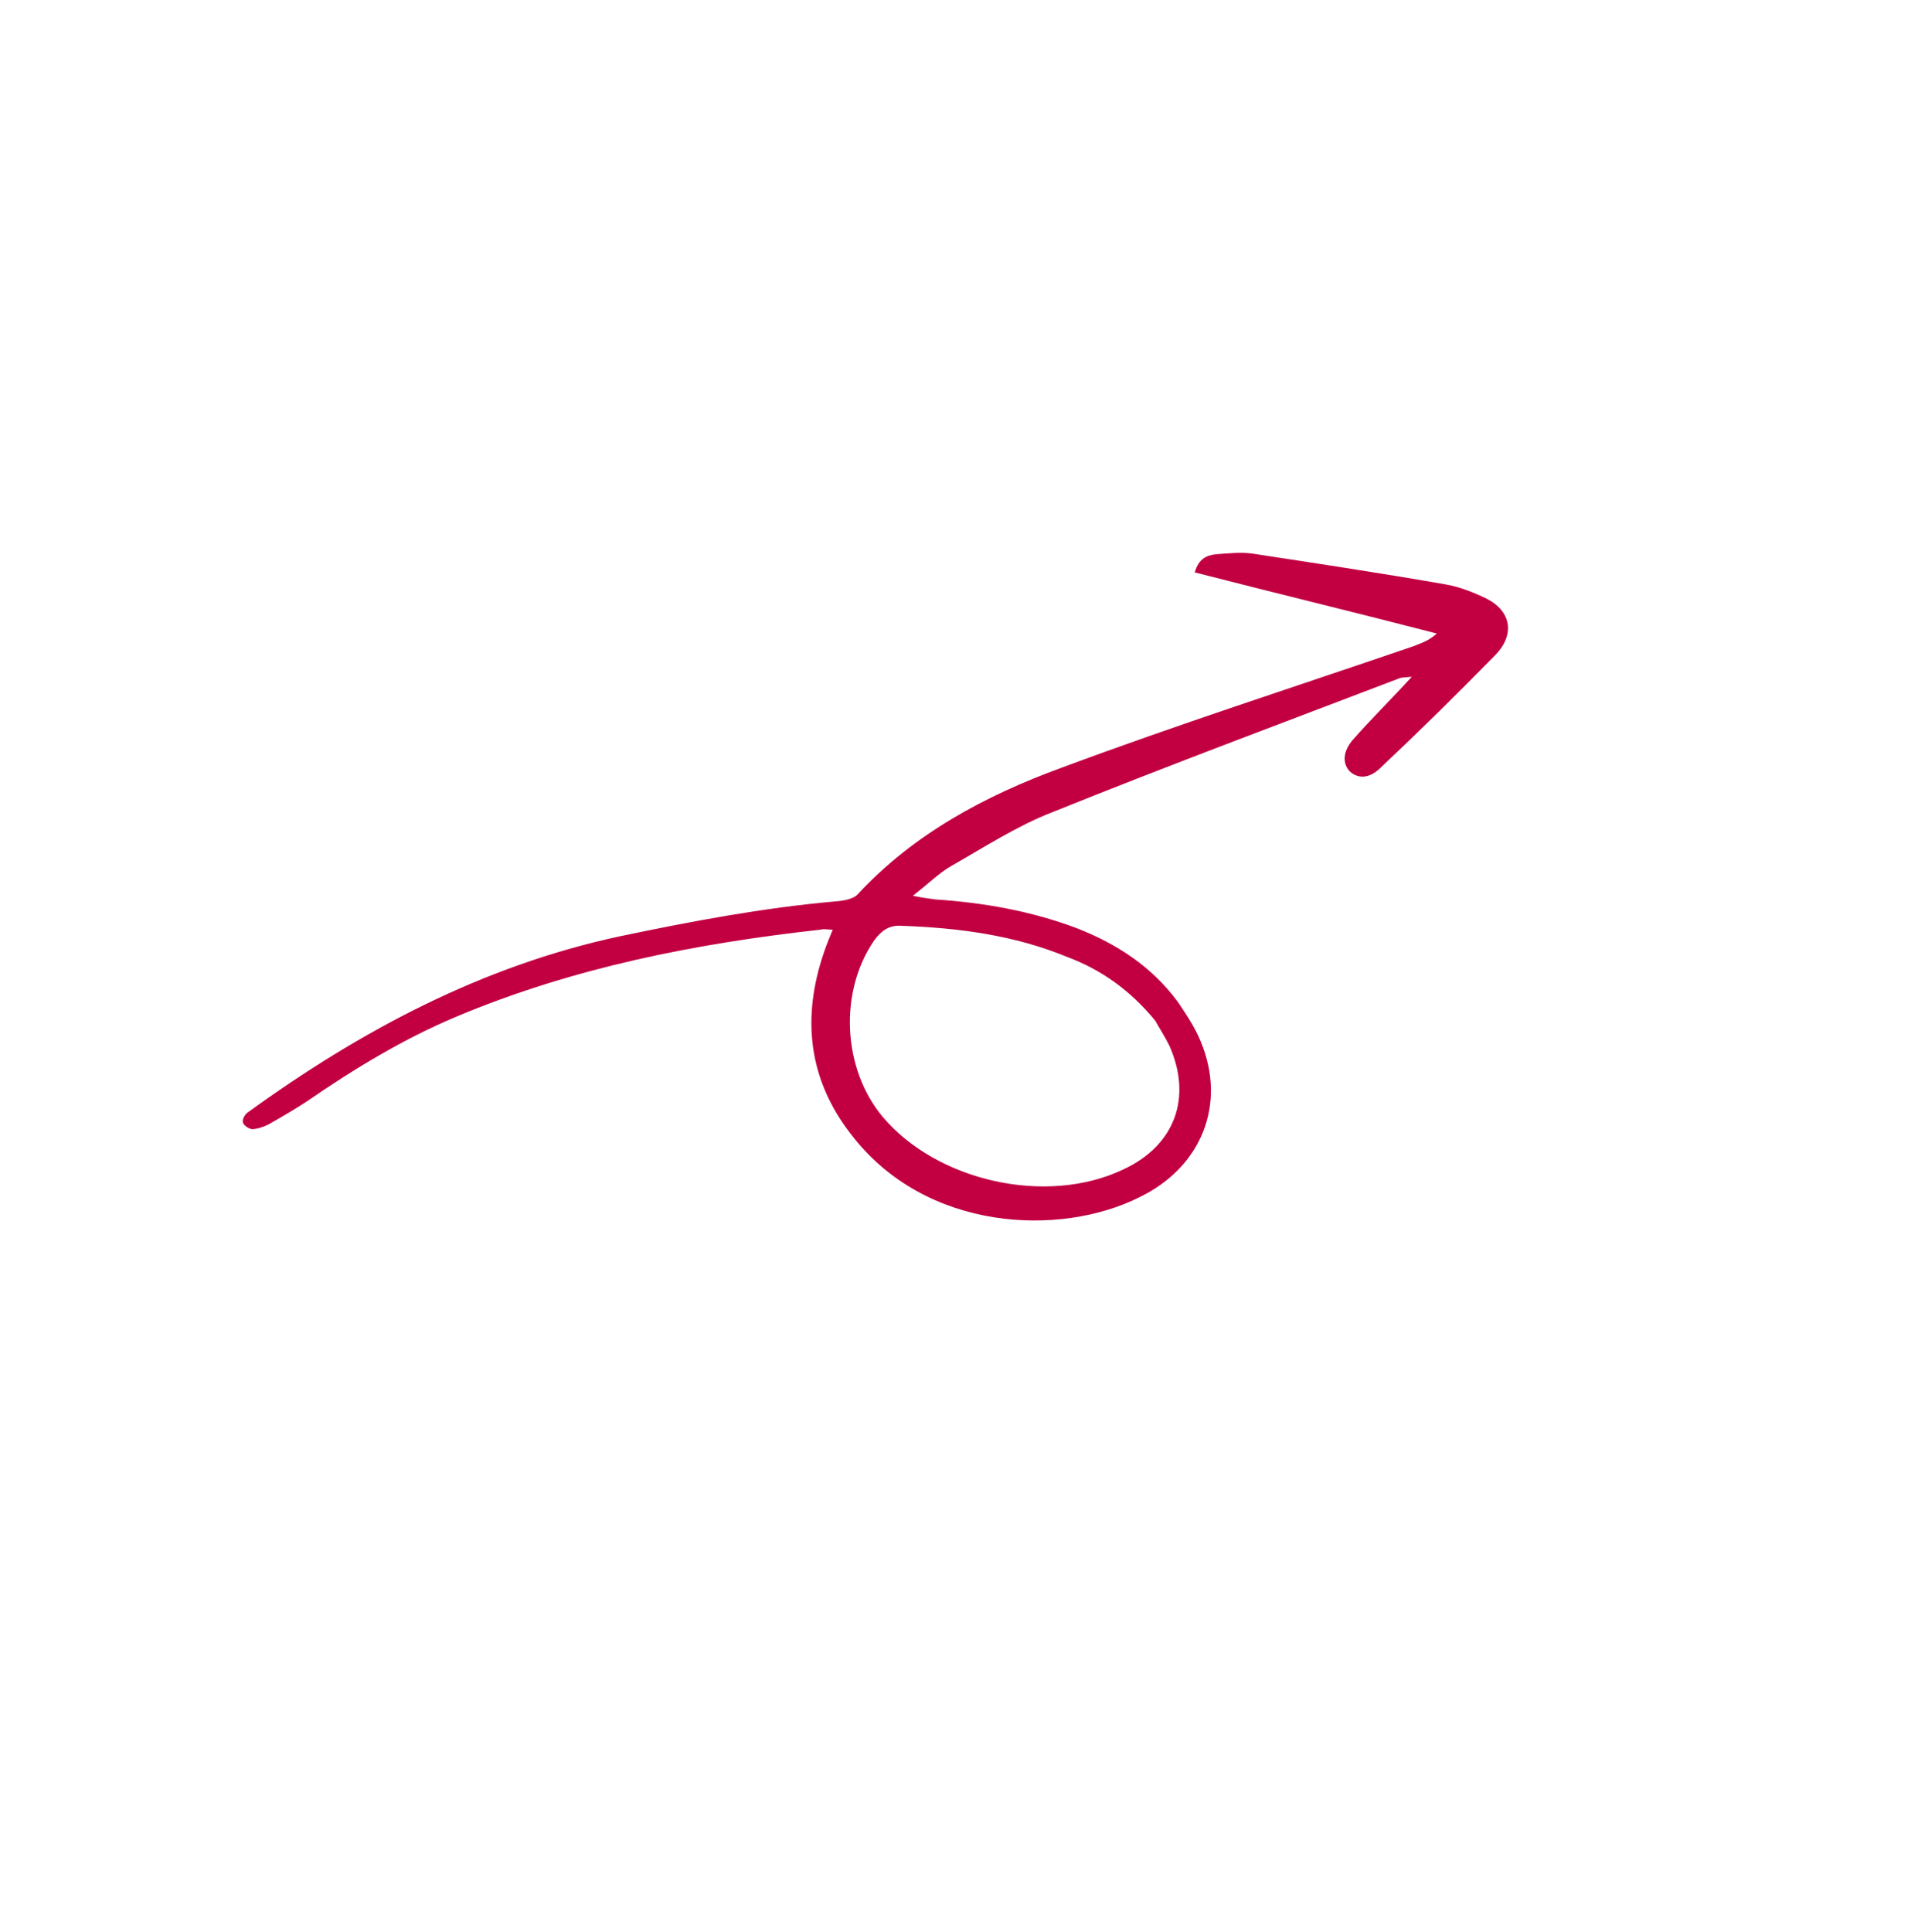 <svg width="93" height="94" viewBox="0 0 93 94" fill="none" xmlns="http://www.w3.org/2000/svg">
<g id="SVG" clip-path="url(#clip0_431_11263)">
<path id="Vector" d="M40.526 45.235C40.27 45.239 40.094 45.18 39.941 45.233C33.86 45.908 27.9 47.074 22.191 49.474C19.606 50.564 17.233 52.008 14.955 53.575C14.357 53.972 13.688 54.359 13.059 54.716C12.825 54.832 12.519 54.938 12.263 54.942C12.119 54.923 11.88 54.783 11.826 54.63C11.771 54.477 11.91 54.24 12.032 54.146C17.536 50.151 23.486 46.98 30.21 45.548C33.664 44.826 37.109 44.175 40.623 43.862C40.991 43.837 41.513 43.758 41.724 43.53C44.468 40.565 47.951 38.717 51.629 37.367C57.303 35.254 63.054 33.405 68.782 31.444C69.128 31.306 69.546 31.178 69.919 30.825C66.021 29.813 62.114 28.872 58.143 27.851C58.336 27.183 58.722 27.014 59.203 26.966C59.757 26.928 60.351 26.859 60.927 26.933C64.086 27.413 67.245 27.892 70.396 28.443C71.075 28.567 71.737 28.835 72.359 29.134C73.561 29.762 73.716 30.876 72.791 31.851C70.95 33.729 69.118 35.535 67.213 37.331C66.67 37.881 66.117 37.919 65.689 37.536C65.333 37.162 65.332 36.578 65.843 35.988C66.737 34.973 67.693 34.039 68.708 32.929C68.411 32.964 68.267 32.946 68.114 32.999C62.472 35.153 56.798 37.267 51.178 39.533C49.488 40.191 47.897 41.225 46.324 42.117C45.695 42.473 45.152 43.023 44.424 43.586C44.887 43.682 45.247 43.728 45.535 43.765C47.857 43.918 50.184 44.327 52.386 45.157C54.34 45.919 56.034 47.013 57.319 48.746C57.721 49.345 58.154 49.984 58.434 50.676C59.704 53.72 58.482 56.807 55.412 58.272C51.631 60.155 45.071 59.967 41.418 55.194C39.334 52.52 39.009 49.525 40.096 46.347C40.213 45.997 40.369 45.616 40.526 45.235ZM56.219 49.662C54.978 48.153 53.564 47.169 51.92 46.556C49.345 45.495 46.609 45.143 43.878 45.047C43.261 45.004 42.897 45.285 42.547 45.751C40.811 48.262 41.007 52.006 42.95 54.334C45.597 57.482 50.936 58.68 54.667 56.9C57.189 55.73 58.026 53.394 56.909 50.881C56.675 50.413 56.368 49.936 56.219 49.662Z" fill="#C20041"/>
</g>
<defs>
<clipPath id="clip0_431_11263">
<rect width="63.838" height="70.016" fill="white" transform="matrix(0.828 0.561 0.561 -0.828 0 57.94)"/>
</clipPath>
</defs>
</svg>
